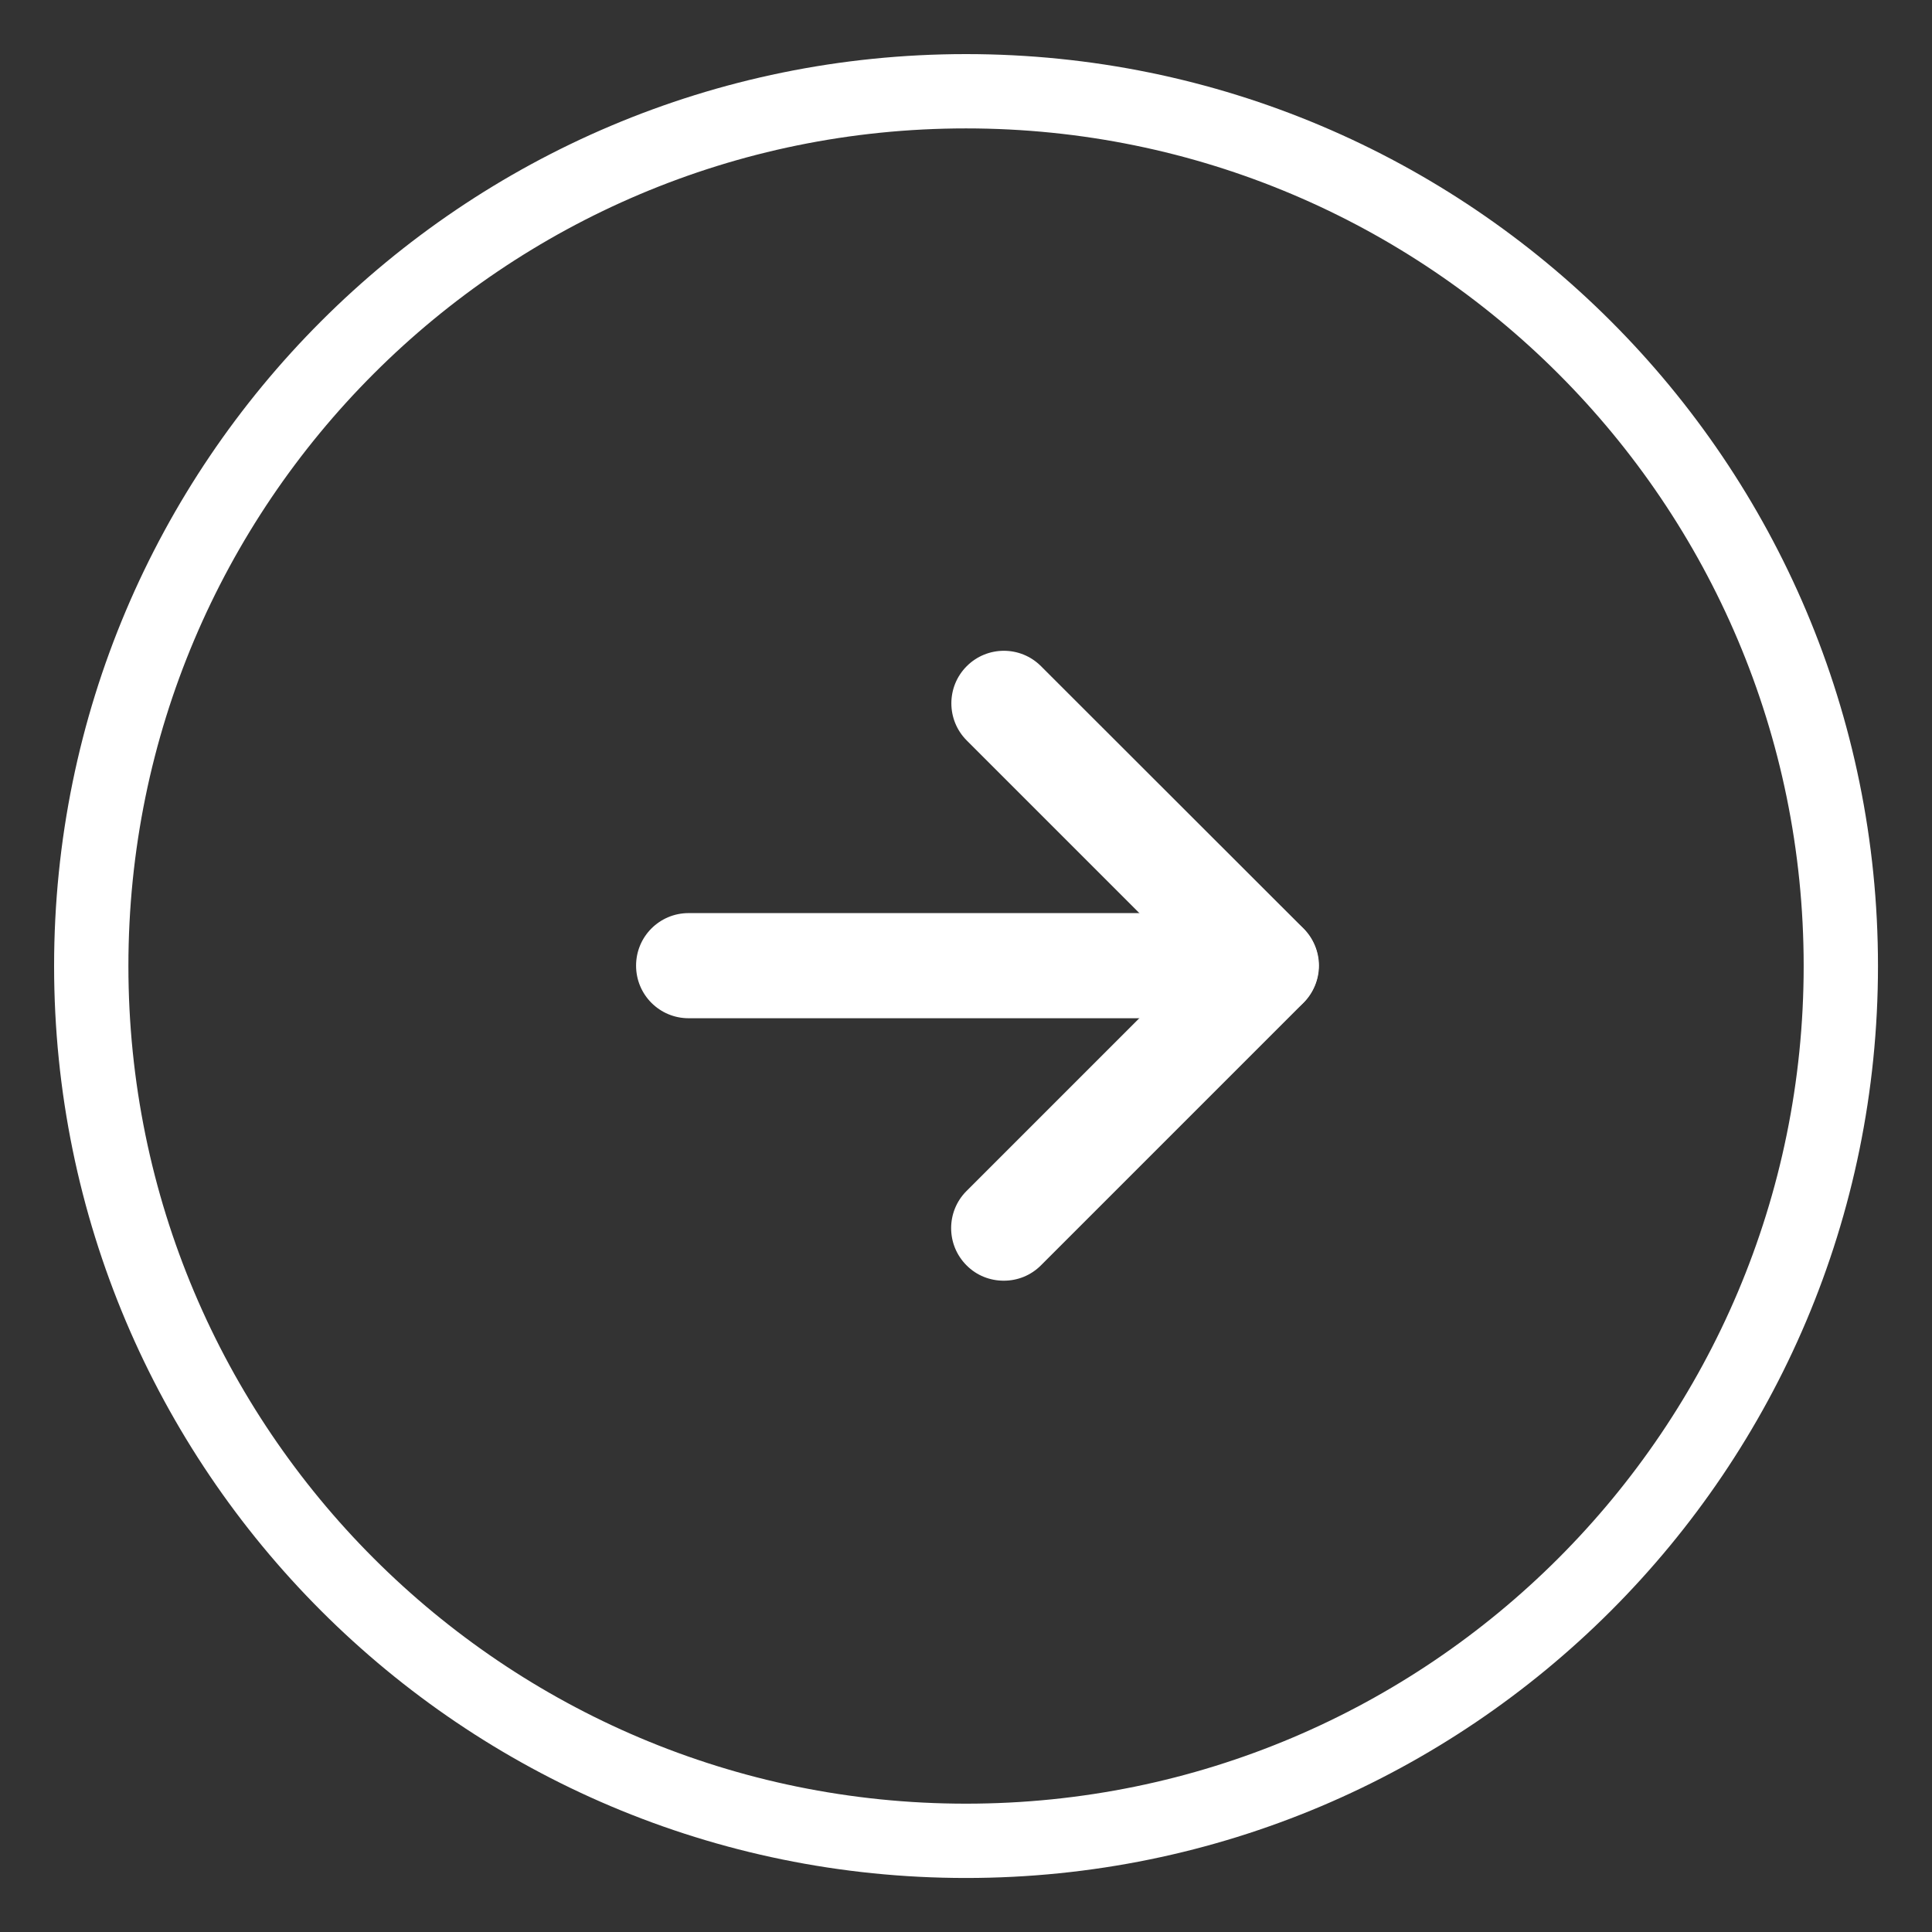 <svg width="26" height="26" viewBox="0 0 26 26" fill="none" xmlns="http://www.w3.org/2000/svg">
<rect x="0" y="0" width="26" height="26" fill="#333333" stroke="none"/>
<g clip-path="url(#clip0_61_869)">
<path d="M13 24.773C19.502 24.773 24.773 19.502 24.773 13C24.773 6.498 19.502 1.228 13 1.228C6.498 1.228 1.228 6.498 1.228 13C1.228 19.502 6.498 24.773 13 24.773Z" stroke="white" stroke-miterlimit="10"/>
<path d="M13.507 17.235C13.326 17.235 13.144 17.167 13.007 17.028C12.731 16.752 12.731 16.304 13.007 16.028L16.04 12.995L13.01 9.965C12.734 9.689 12.734 9.241 13.01 8.965C13.286 8.689 13.734 8.689 14.009 8.965L17.542 12.495C17.674 12.627 17.75 12.809 17.75 12.995C17.75 13.181 17.674 13.363 17.542 13.495L14.009 17.028C13.87 17.167 13.691 17.235 13.509 17.235H13.507Z" fill="white"/>
<path d="M17.038 13.703H9.267C8.876 13.703 8.56 13.387 8.56 12.995C8.56 12.604 8.876 12.288 9.267 12.288H17.038C17.429 12.288 17.745 12.604 17.745 12.995C17.745 13.387 17.429 13.703 17.038 13.703Z" fill="white"/>
</g>
<defs>
<clipPath id="clip0_61_869">
<rect width="26" height="26" fill="white"/>
</clipPath>
</defs>
</svg>
